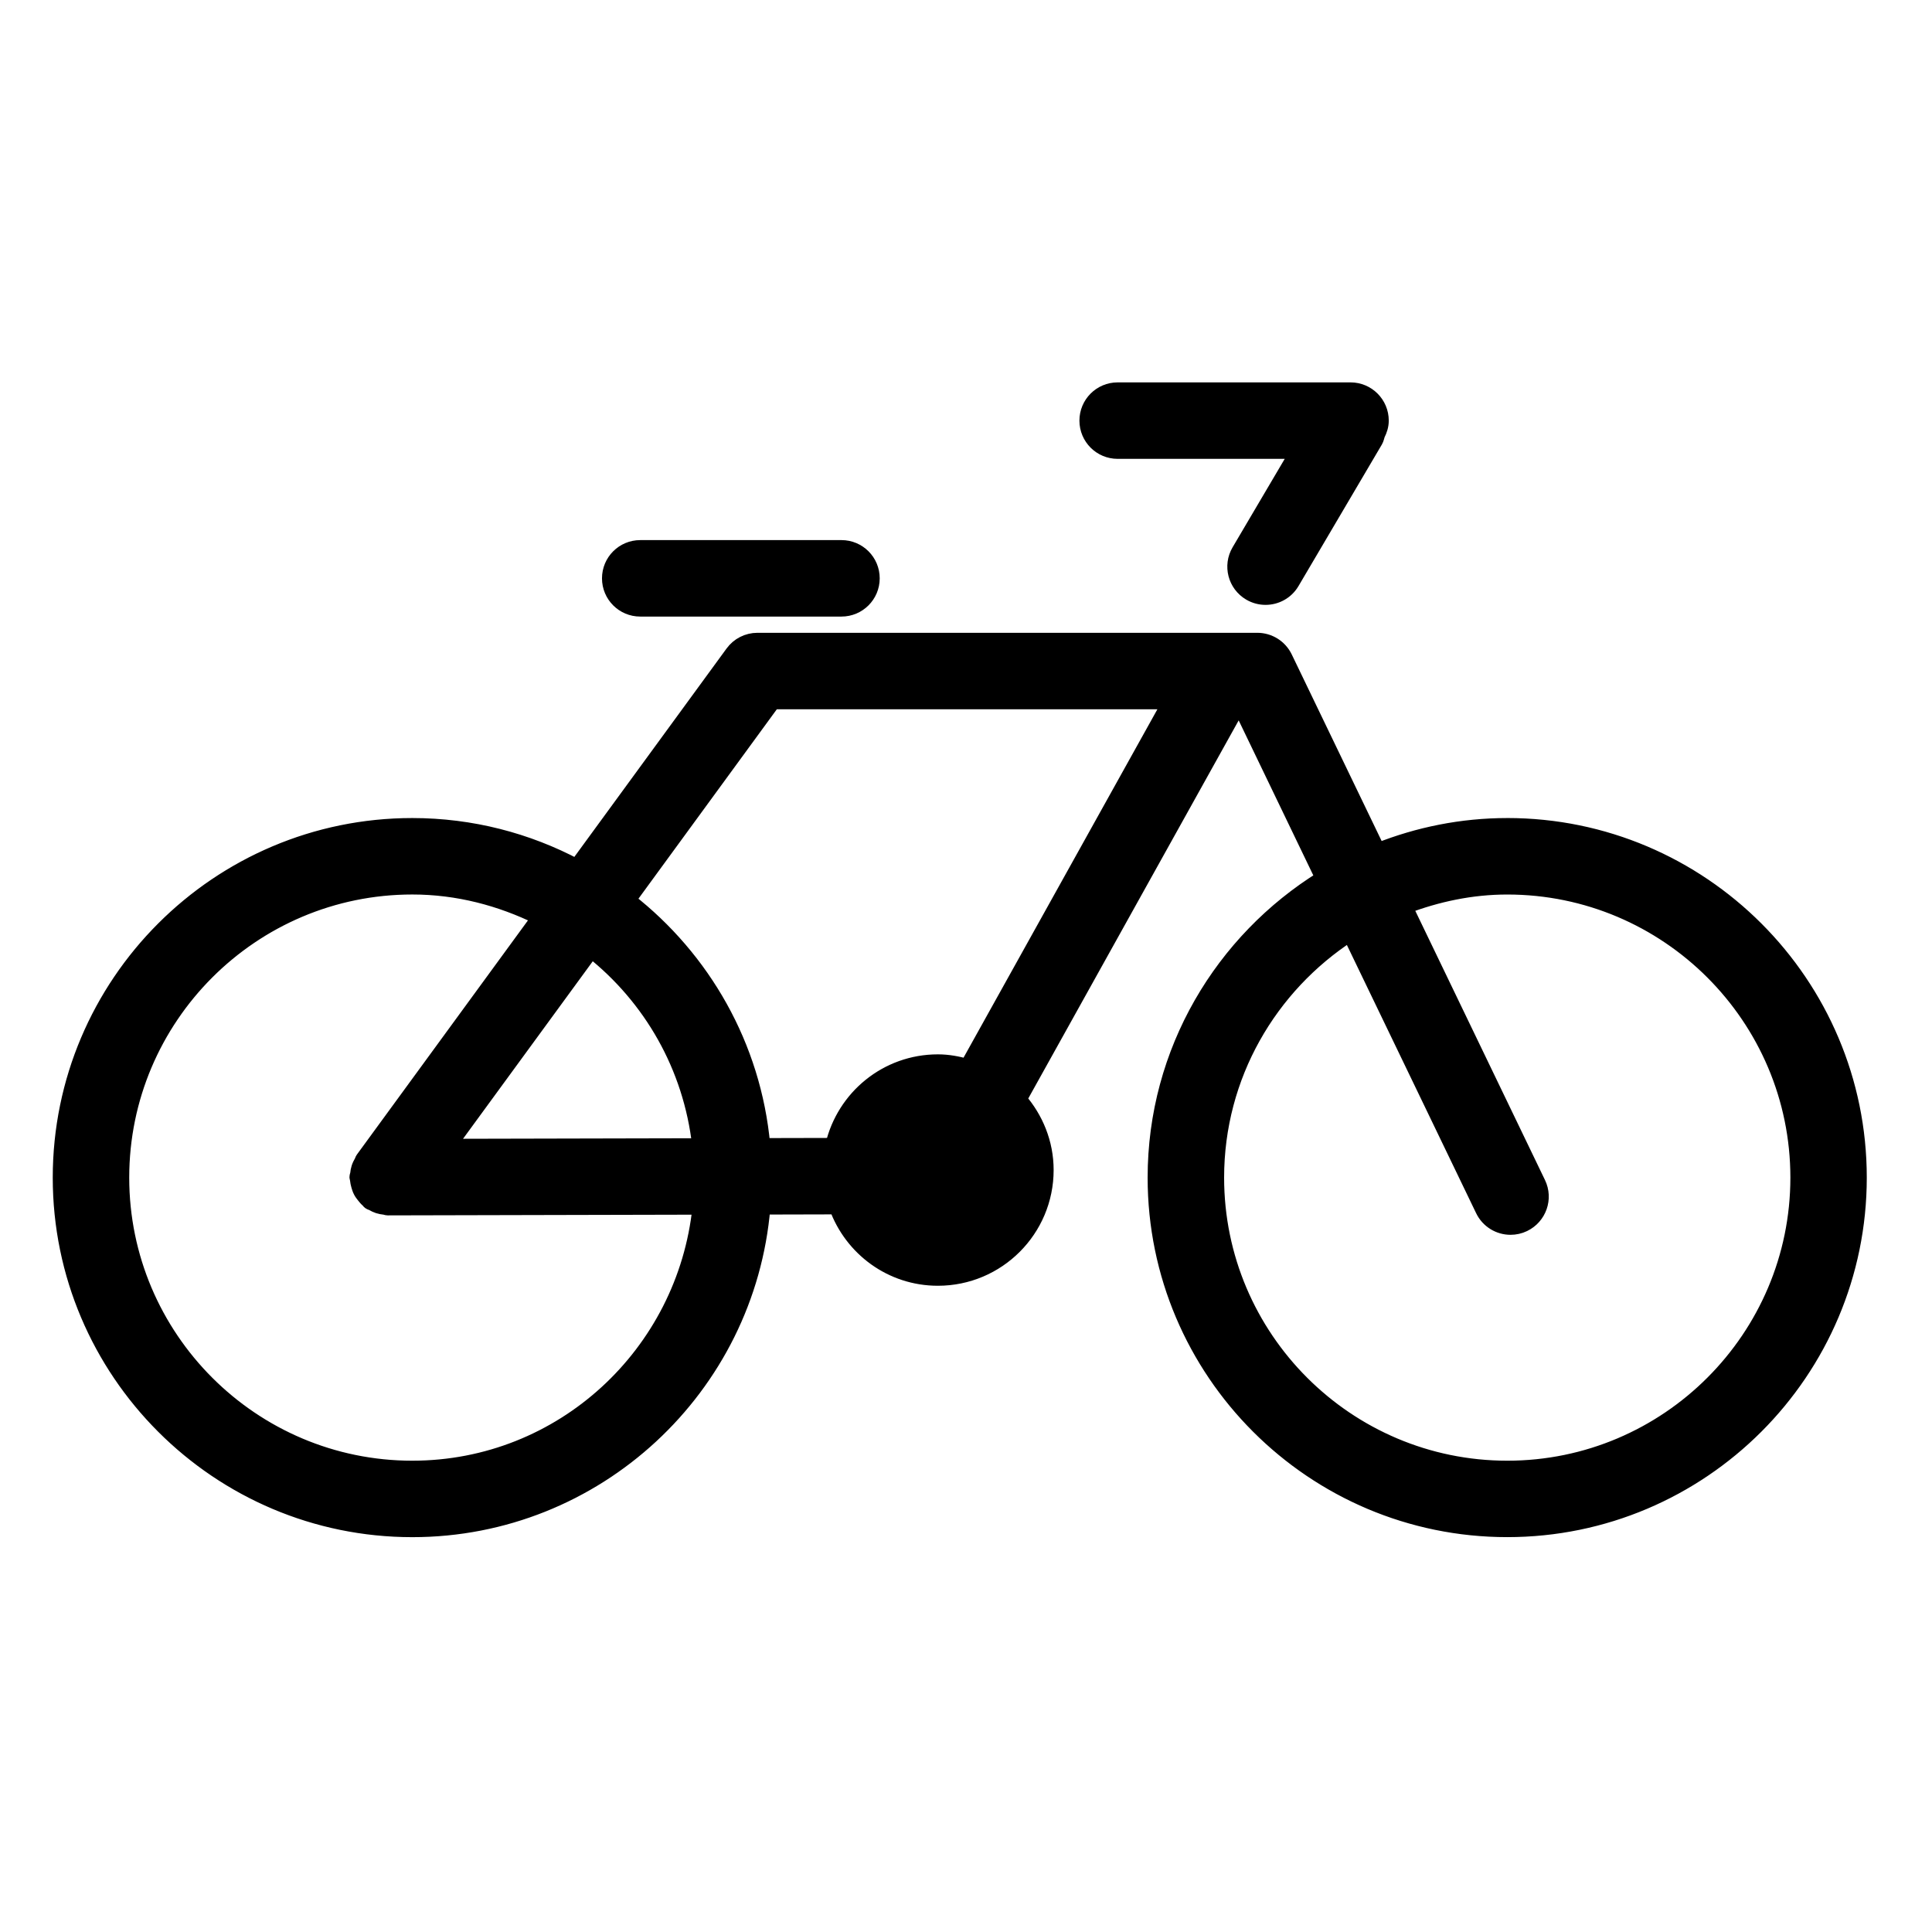 <?xml version="1.0" encoding="UTF-8" standalone="no"?>
<!DOCTYPE svg PUBLIC "-//W3C//DTD SVG 1.1//EN" "http://www.w3.org/Graphics/SVG/1.1/DTD/svg11.dtd">
<svg width="100%" height="100%" viewBox="0 0 80 80" version="1.1" xmlns="http://www.w3.org/2000/svg" xmlns:xlink="http://www.w3.org/1999/xlink" xml:space="preserve" xmlns:serif="http://www.serif.com/" style="fill-rule:evenodd;clip-rule:evenodd;stroke-linejoin:round;stroke-miterlimit:2;">
    <g transform="matrix(1,0,0,1,-90,-150)">
        <g id="kola-skladem" transform="matrix(1,0,0,1,90,150)">
            <rect x="0" y="0" width="80" height="80" style="fill:none;"/>
            <g transform="matrix(0.069,0,0,0.069,-1.658,-1.658)">
                <path d="M928.56,519.27C901.177,519.27 875.052,524.657 851.017,534.2L795.337,418.65C792.239,412.193 785.724,408.103 778.571,408.103L478.571,408.103C472.641,408.103 467.04,410.935 463.548,415.747L370.009,543.797C340.548,528.184 307.056,519.27 271.454,519.27C154.844,519.267 60.004,614.137 60.004,730.74C60.004,847.33 154.852,942.18 271.454,942.18C382.004,942.18 472.944,856.848 482.014,748.58L525.948,748.471C535.046,773.42 558.757,791.311 586.874,791.311C622.839,791.311 652.011,762.139 652.011,726.174C652.011,709.865 645.784,695.143 635.894,683.729L767.654,446.959L817.728,550.949C757.474,588.246 717.058,654.789 717.058,730.719C717.058,847.309 811.941,942.159 928.548,942.159C1045.14,942.159 1139.99,847.311 1139.99,730.719C1140,614.129 1045.15,519.259 928.558,519.259L928.56,519.27ZM488.02,445.348L725.95,445.348L604.41,663.778C598.805,662.192 592.984,661.079 586.879,661.079C556.074,661.079 530.43,682.501 523.664,711.239L481.941,711.336C476.492,651.613 446.05,599.136 401.242,564.146L488.02,445.348ZM443.727,711.428L293.387,711.764L378.957,594.674C414.445,622.791 438.406,664.108 443.723,711.424L443.727,711.428ZM271.457,904.938C175.41,904.938 97.257,826.782 97.257,730.738C97.257,634.668 175.413,556.508 271.457,556.508C298.805,556.508 324.379,563.395 347.441,574.688L241.671,719.488C241.276,720.027 241.202,720.687 240.843,721.265C240.183,722.406 239.608,723.546 239.198,724.839C238.804,726.027 238.624,727.168 238.503,728.39C238.394,729.121 238.069,729.746 238.069,730.504C238.069,730.996 238.323,731.414 238.359,731.894C238.468,733.156 238.753,734.332 239.089,735.554C239.448,736.695 239.737,737.785 240.288,738.808C240.792,739.851 241.487,740.742 242.222,741.675C243.015,742.683 243.78,743.621 244.765,744.461C245.124,744.761 245.304,745.203 245.714,745.492C246.304,745.925 246.987,746.019 247.609,746.367C248.702,747.004 249.792,747.531 250.991,747.925C252.226,748.32 253.429,748.527 254.749,748.683C255.398,748.754 256.023,749.078 256.718,749.078L256.753,749.078L443.903,748.644C434.747,836.206 361.38,904.934 271.453,904.934L271.457,904.938ZM928.567,904.938C832.469,904.938 754.317,826.782 754.317,730.738C754.317,669.539 786.176,615.848 834.044,584.768L913.759,750.188C916.974,756.86 923.611,760.735 930.525,760.735C933.259,760.735 936.021,760.145 938.599,758.899C947.865,754.422 951.775,743.297 947.298,734.047L867.403,568.197C886.497,560.974 906.965,556.521 928.579,556.521C1024.63,556.521 1102.78,634.677 1102.78,730.751C1102.76,826.786 1024.62,904.941 928.569,904.941L928.567,904.938Z" style="fill-rule:nonzero;stroke:black;stroke-width:8.64px;"/>
                <path d="M408.24,389.72L529.01,389.72C539.295,389.72 547.635,381.392 547.635,371.095C547.635,360.798 539.307,352.47 529.01,352.47L408.24,352.474C397.943,352.474 389.615,360.802 389.615,371.099C389.619,381.392 397.935,389.72 408.24,389.72L408.24,389.72Z" style="fill-rule:nonzero;stroke:black;stroke-width:8.64px;"/>
                <path d="M694.74,295.07L802.57,295.07L767.468,354.625C762.226,363.504 765.187,374.895 774.058,380.125C777.046,381.879 780.284,382.703 783.515,382.703C789.874,382.703 796.105,379.438 799.558,373.535L849.597,288.574C850.292,287.398 850.46,286.09 850.905,284.832C852.202,282.289 853.124,279.527 853.124,276.445C853.124,266.16 844.796,257.82 834.499,257.82L694.739,257.824C684.454,257.824 676.126,266.152 676.126,276.449C676.13,286.758 684.446,295.07 694.739,295.07L694.74,295.07Z" style="fill-rule:nonzero;stroke:black;stroke-width:8.64px;"/>
            </g>
        </g>
    </g>
</svg>
